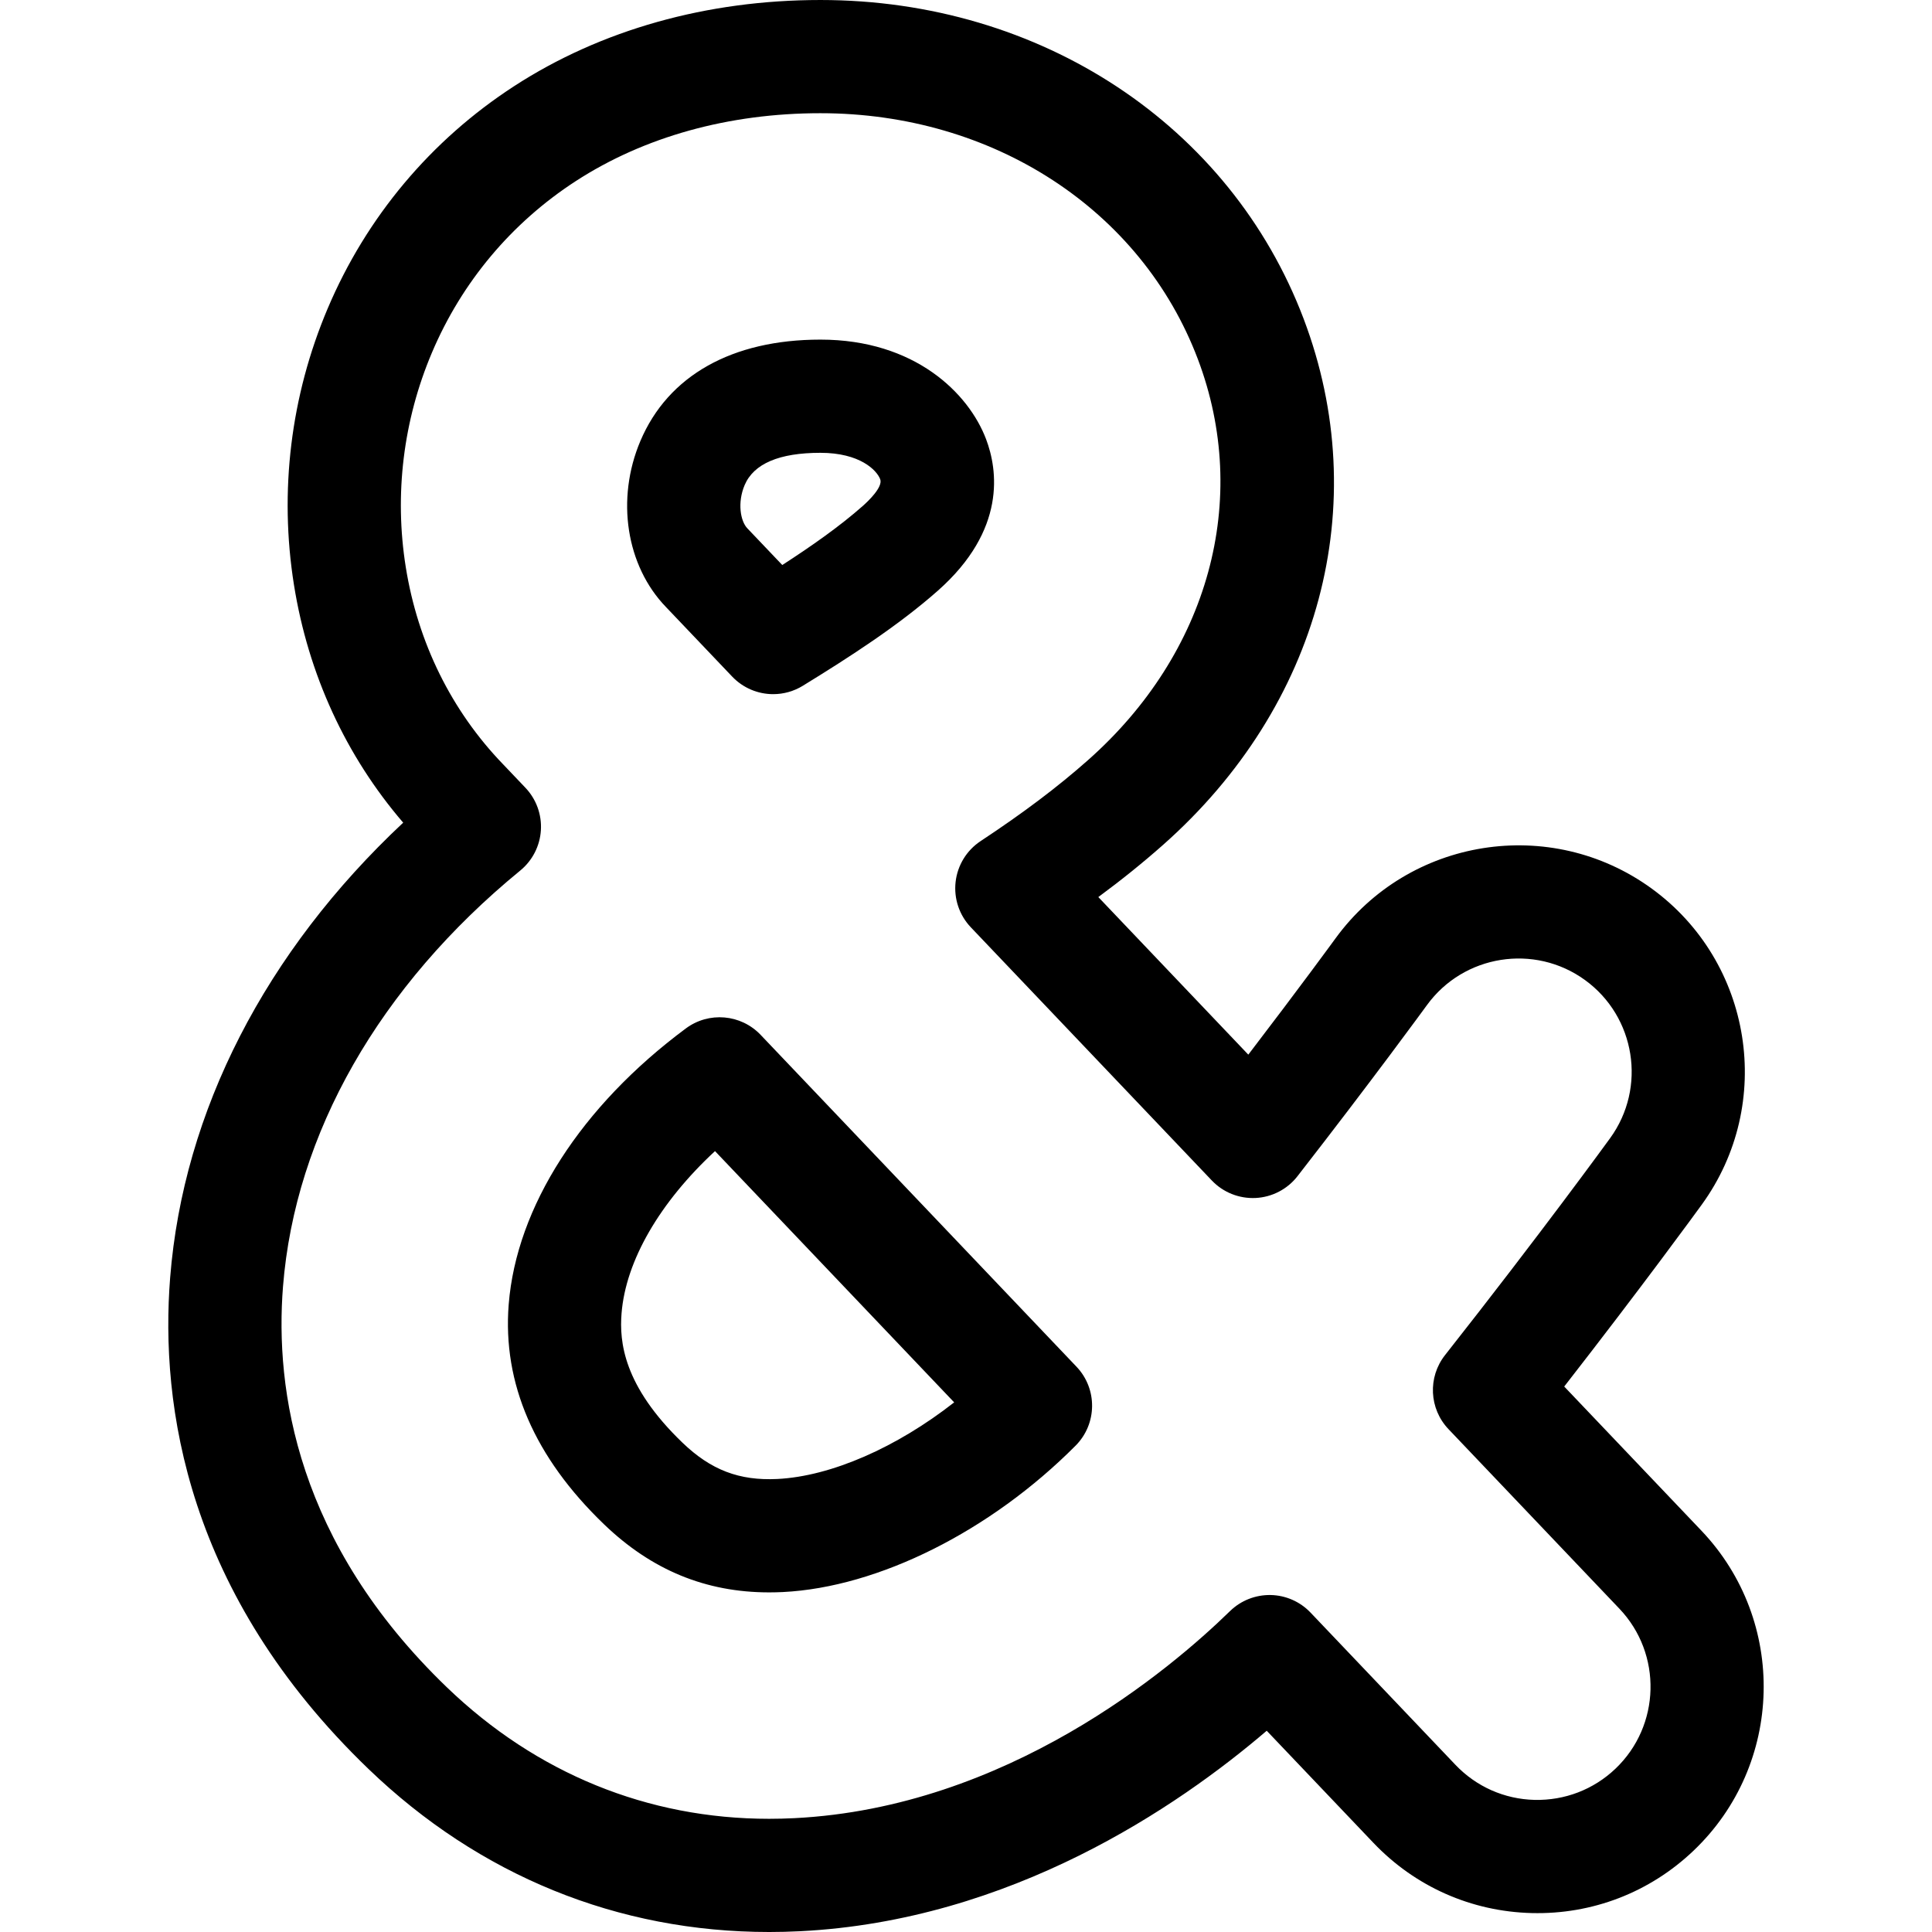 <svg id="Capa_1" enable-background="new 0 0 512 512" height="512" viewBox="0 0 512 512" width="512" xmlns="http://www.w3.org/2000/svg"><g><g><g><g><path d="m203.826 512c-.002 0-.004 0-.006 0-40.07 0-76.779-14.938-106.159-43.2-48.299-46.463-55.245-96.466-52.567-130.233 3.496-44.078 25.272-86.379 61.757-120.554-15.197-17.688-25.159-39.32-28.942-62.989-3.961-24.782-.876-50.111 8.921-73.247 10.26-24.231 27.34-44.608 49.393-58.927 23.025-14.949 51.105-22.85 81.205-22.85 58.345 0 108.61 33.167 128.056 84.497 18.629 49.178 4.336 102.609-37.302 139.443-5.294 4.684-10.903 9.208-17.113 13.79l39.748 41.759c13.768-17.992 22.604-30.117 23.058-30.74 19.432-26.765 57.023-32.737 83.796-13.305 26.771 19.433 32.746 57.022 13.317 83.796-1.686 2.322-15.599 21.425-36.45 48.204l36.349 38.188c22.81 23.964 21.871 62.017-2.092 84.827-11.608 11.05-26.826 16.915-42.847 16.522-16.022-.396-30.931-7.007-41.98-18.615l-28.271-29.701c-23.623 20.212-67.813 50.338-123.709 53.131-2.709.134-5.455.203-8.162.204zm13.602-482c-24.288 0-46.718 6.228-64.867 18.013-17.012 11.045-30.188 26.766-38.104 45.462-7.601 17.949-9.995 37.596-6.923 56.815 3.2 20.017 12.111 38.078 25.77 52.232.024.024.048.05.072.075l5.861 6.158c2.876 3.021 4.364 7.104 4.105 11.269-.258 4.164-2.238 8.032-5.466 10.676-37.333 30.583-59.663 69.733-62.875 110.239-2.166 27.311 3.616 67.913 43.458 106.242 23.68 22.778 53.196 34.819 85.357 34.82 2.214-.001 4.46-.058 6.676-.168 56.341-2.815 99.525-39.314 115.477-54.877 2.871-2.8 6.734-4.325 10.752-4.26 4.009.074 7.822 1.751 10.587 4.655l38.389 40.331c5.525 5.805 12.979 9.11 20.99 9.308 8.002.175 15.619-2.737 21.423-8.261 11.982-11.405 12.452-30.432 1.046-42.414l-45.285-47.576c-5.143-5.403-5.534-13.766-.917-19.625 25.325-32.142 43.014-56.476 43.754-57.497 9.712-13.384 6.726-32.179-6.66-41.894-13.386-9.717-32.183-6.729-41.901 6.655-.593.814-14.288 19.606-34.299 45.33-2.682 3.446-6.731 5.553-11.093 5.77-4.363.212-8.601-1.477-11.611-4.64l-63.857-67.087c-3.062-3.216-4.541-7.624-4.04-12.035.501-4.412 2.932-8.375 6.637-10.822 11.314-7.474 20.344-14.281 28.419-21.425 32.068-28.368 43.228-69.117 29.125-106.345-14.986-39.561-54.239-65.124-100-65.124zm-13.575 391.998c-16.834 0-31.188-5.929-43.798-18.06-18.411-17.711-26.904-37.311-25.243-58.257 2.049-25.833 19.161-52.491 46.948-73.137 6.084-4.522 14.585-3.792 19.811 1.698l83.71 87.944c5.602 5.885 5.5 15.16-.23 20.92-22.549 22.67-52.266 37.537-77.554 38.802-1.226.06-2.443.09-3.644.09zm-14.369-116.943c-14.614 13.553-23.659 29.047-24.765 42.998-.593 7.477.435 19.161 16.135 34.265 7.53 7.244 15.05 10.125 25.158 9.627 14.281-.714 31.651-8.391 46.853-20.304zm15.422-121.097c-4 0-7.956-1.596-10.871-4.658l-17.503-18.387c-10.606-10.943-13.348-28.642-6.826-44.044 7.338-17.326 24.285-26.869 47.722-26.869 25.02 0 39.282 14.211 43.893 26.381 3.058 8.071 5.464 24.019-12.77 40.149-10.463 9.256-23.389 17.587-35.798 25.21-2.431 1.492-5.149 2.218-7.847 2.218zm12.522-63.958c-10.927 0-17.689 2.883-20.096 8.567-1.948 4.6-1.132 9.533.741 11.465l9.239 9.703c7.785-5.03 15.27-10.286 21.361-15.675 1.277-1.13 5.38-4.975 4.593-7.052-.918-2.423-5.411-7.008-15.838-7.008z"/></g></g></g></g></svg>